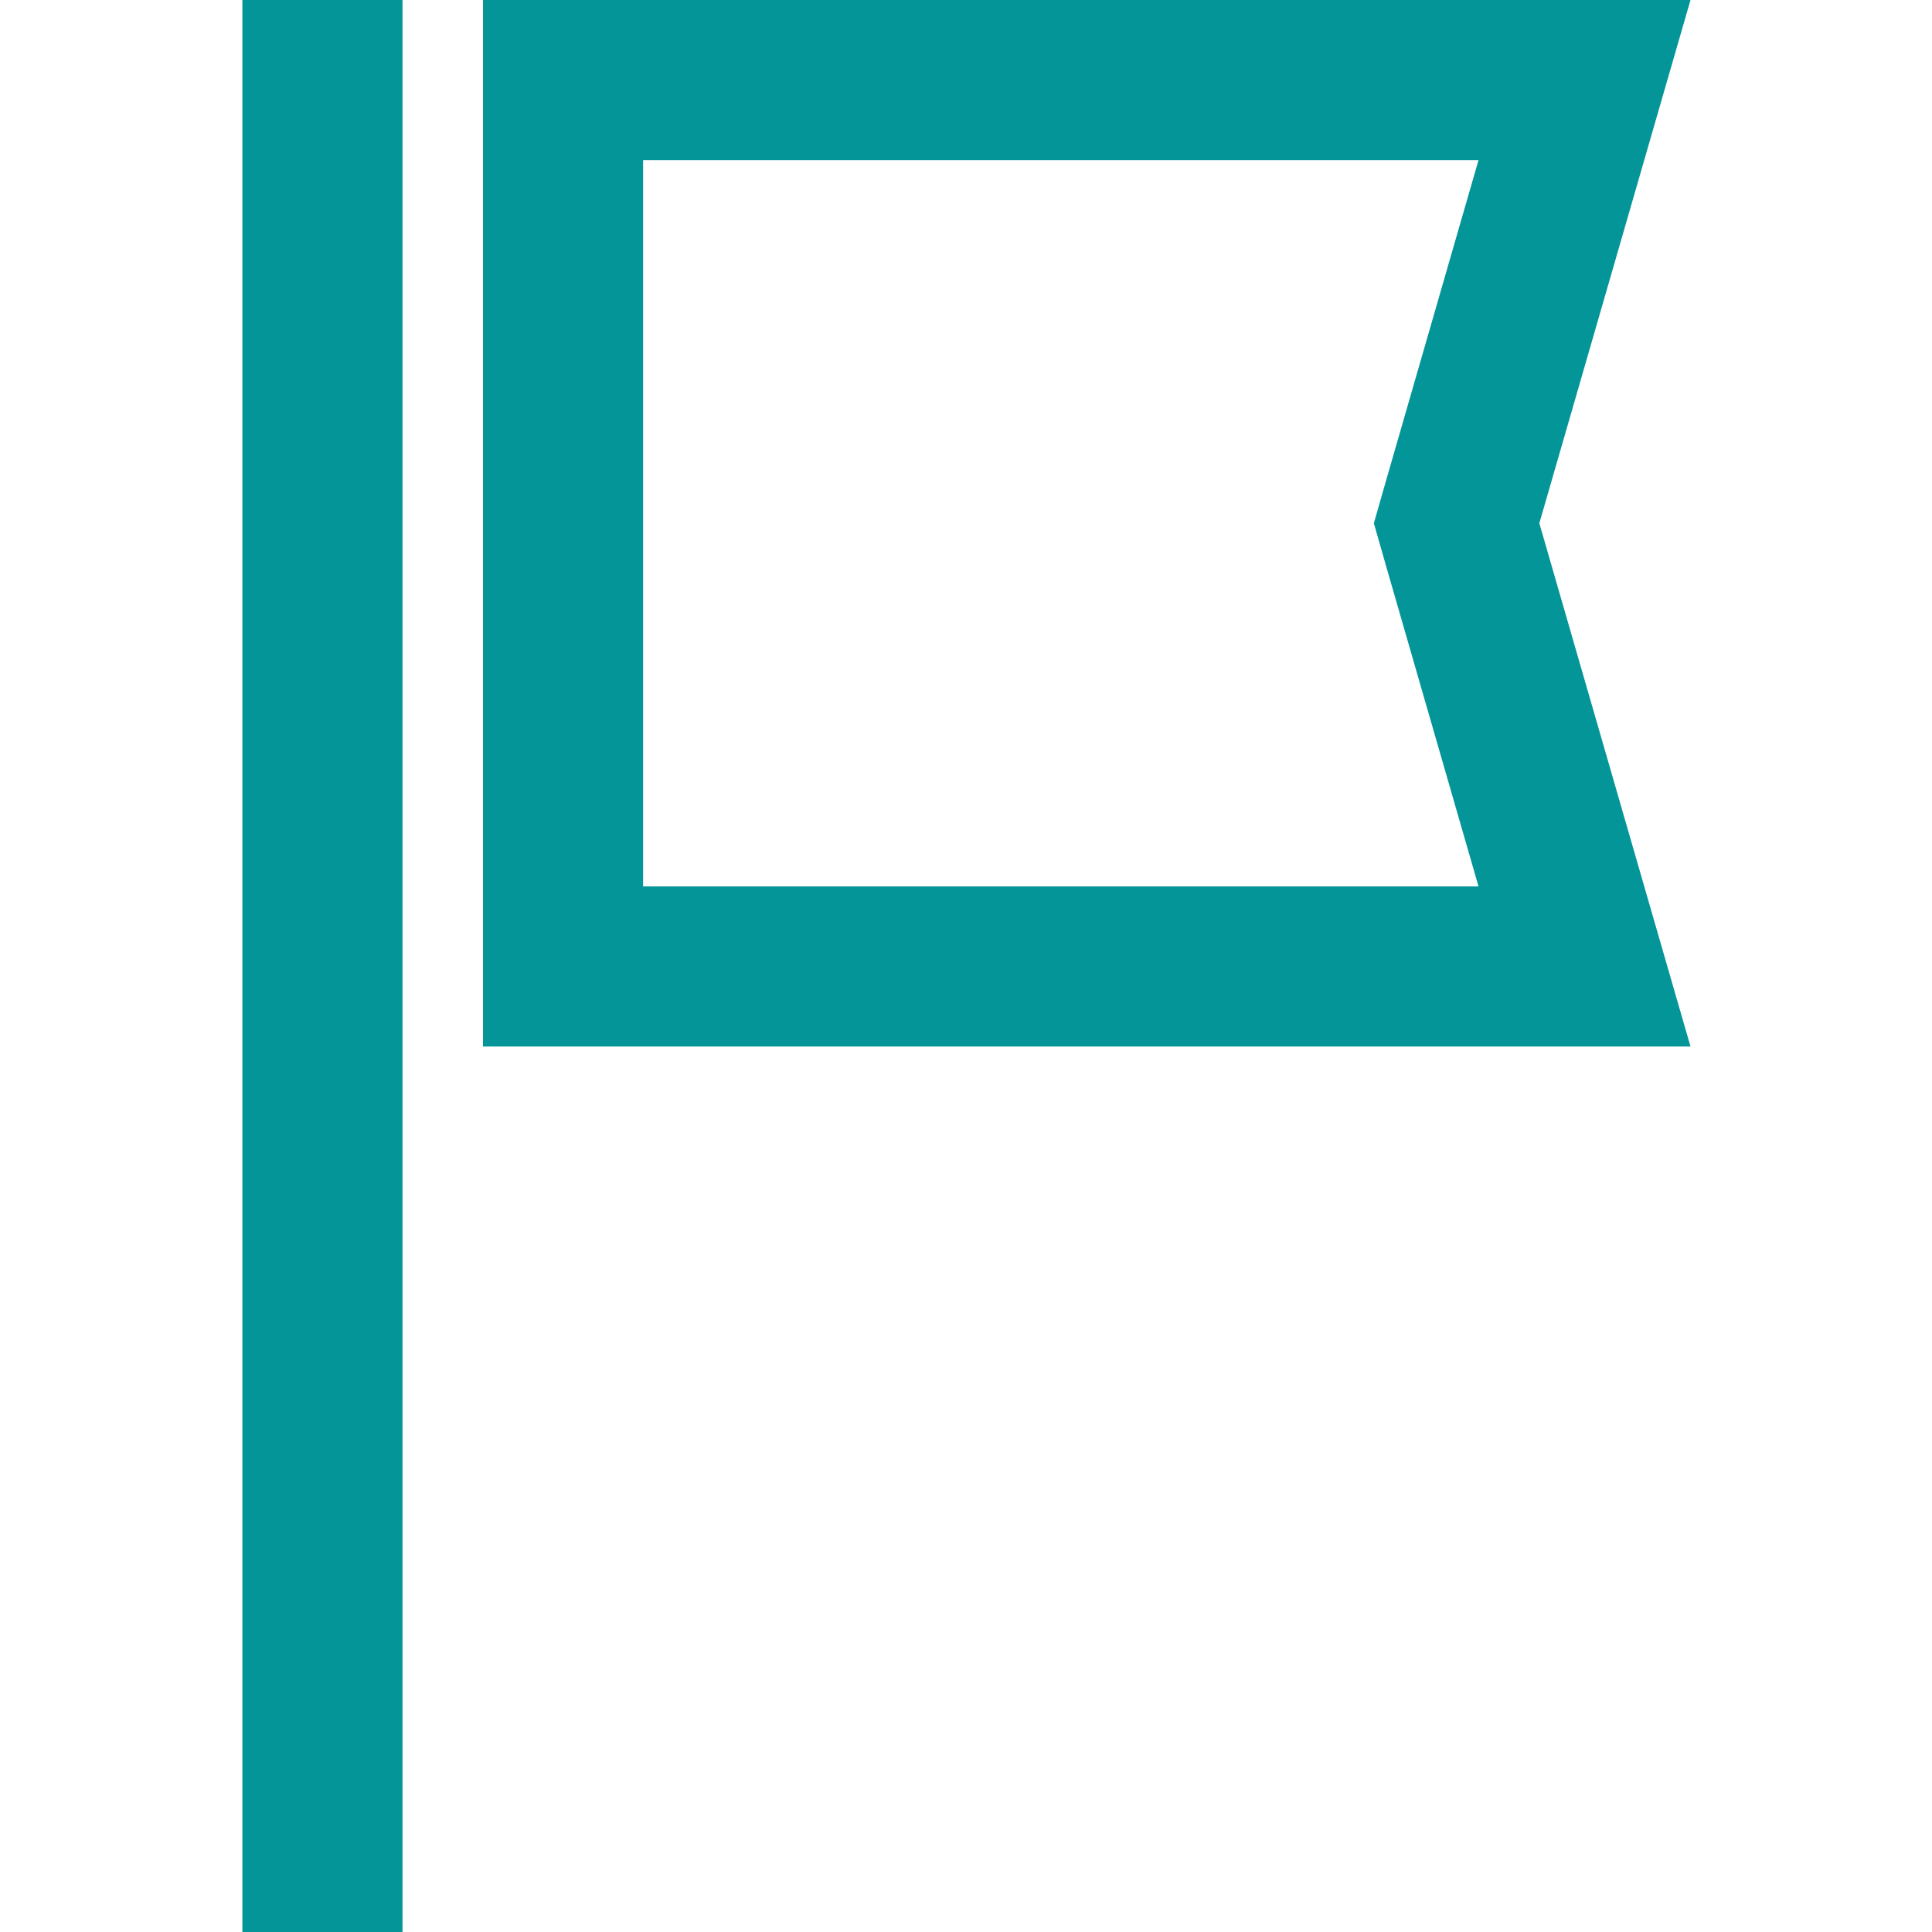 <svg xmlns="http://www.w3.org/2000/svg" viewBox="0 0 216 216"><g><path d="M27.1 0H45v216H27.1zM189 0H54v117h135l-16.9-58.5L189 0zm-34 63.4l10.3 35.7H71.9V17.9h93.4L155 53.6l-1.4 4.9 1.4 4.9z" style="fill: #049599;"/></g></svg>
